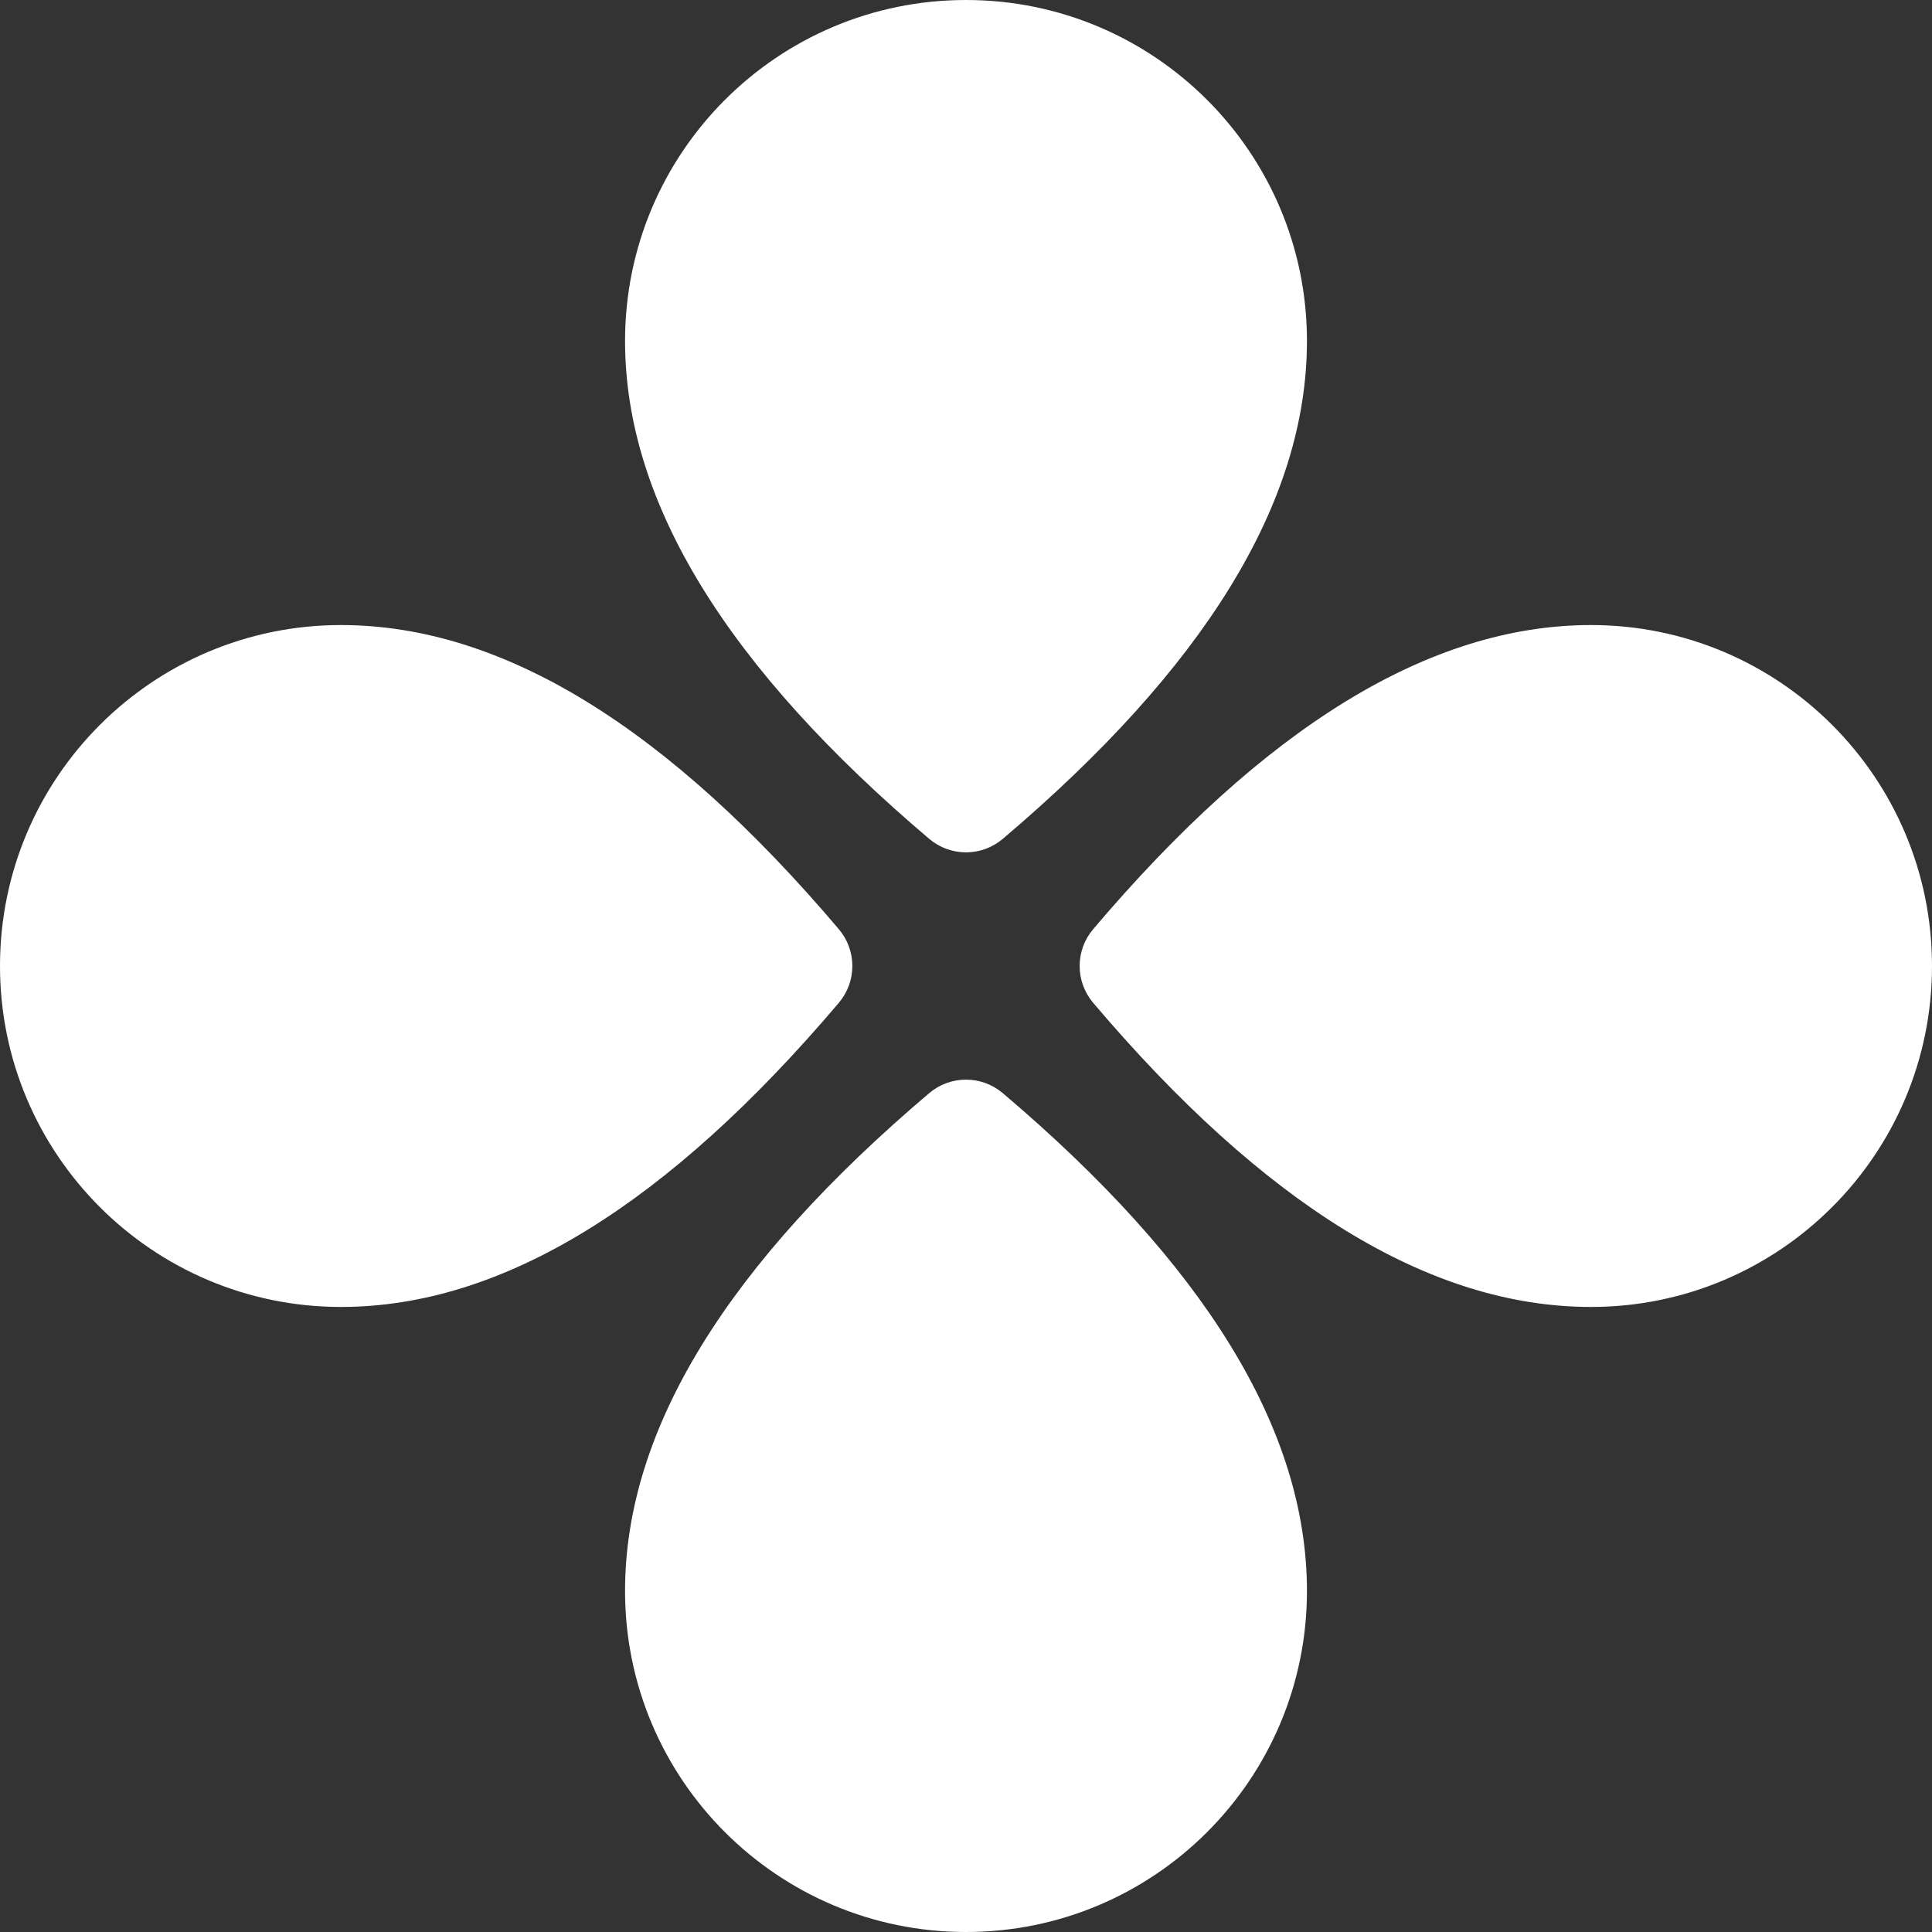 <svg width="44" height="44" viewBox="0 0 44 44" fill="none" xmlns="http://www.w3.org/2000/svg">
<rect x="0" y="0" width="44" height="44" fill="#333333" stroke="none"/>
<path id="Vector" d="M22.837 19.105C22.354 19.514 21.646 19.514 21.163 19.105C16.588 15.226 14.235 11.462 14.235 7.765C14.235 3.476 17.712 0 22 0C26.288 0 29.765 3.476 29.765 7.765C29.765 11.462 27.412 15.226 22.837 19.105ZM22.837 24.895C27.412 28.774 29.765 32.538 29.765 36.235C29.765 40.524 26.288 44 22 44C17.712 44 14.235 40.524 14.235 36.235C14.235 32.538 16.588 28.774 21.163 24.895C21.646 24.486 22.354 24.486 22.837 24.895ZM24.895 22.837C24.486 22.354 24.486 21.646 24.895 21.163C28.774 16.588 32.538 14.235 36.235 14.235C40.524 14.235 44 17.712 44 22C44 26.288 40.524 29.765 36.235 29.765C32.538 29.765 28.774 27.412 24.895 22.837ZM19.105 22.837C15.226 27.412 11.462 29.765 7.765 29.765C3.476 29.765 0 26.288 0 22C0 17.712 3.476 14.235 7.765 14.235C11.462 14.235 15.226 16.588 19.105 21.163C19.514 21.646 19.514 22.354 19.105 22.837Z" fill="white"/>
</svg>
